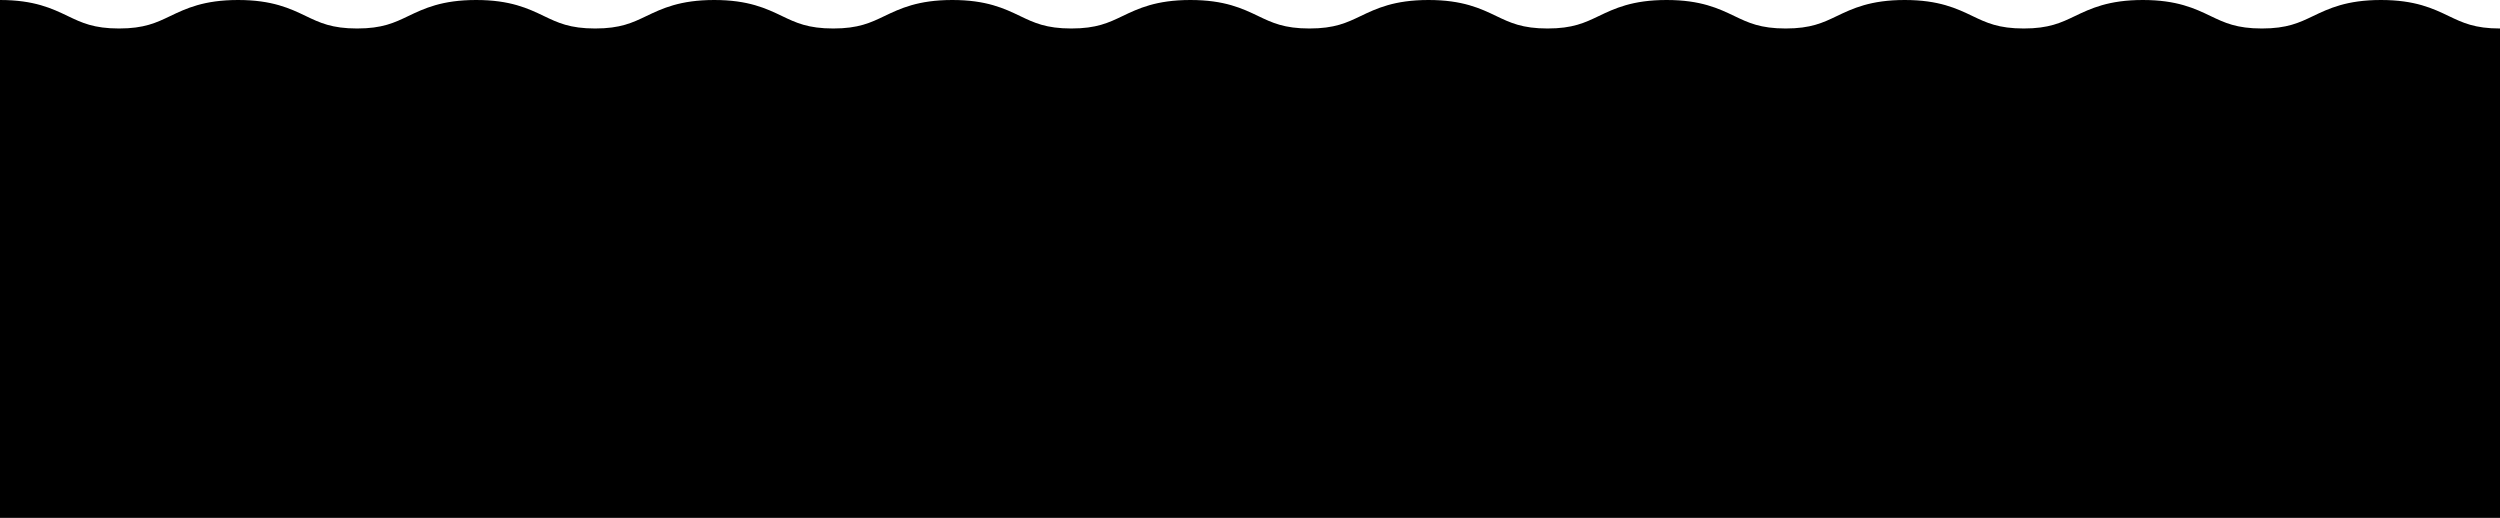 <svg xmlns="http://www.w3.org/2000/svg" viewBox="0 0 1400 290" width="1400" height="290"><path d="M1371.325 9c-8.817-4.22-18.807-9-38-9s-29.188 4.783-38 9c-7.8 3.733-14.532 6.955-28.675 6.955s-20.886-3.219-28.683-6.955c-8.815-4.22-18.805-9-38-9s-29.187 4.783-38 9c-7.8 3.733-14.532 6.955-28.674 6.955s-20.872-3.219-28.668-6.955c-8.815-4.22-18.806-9-38-9s-29.185 4.783-38 9c-7.8 3.733-14.53 6.955-28.67 6.955S979.085 12.736 971.289 9c-8.813-4.22-18.8-9-38-9s-29.181 4.783-38 9c-7.8 3.733-14.528 6.955-28.67 6.955S845.749 12.736 837.953 9c-8.813-4.22-18.8-9-38-9s-29.185 4.783-38 9c-7.8 3.733-14.53 6.955-28.67 6.955S712.413 12.736 704.615 9c-8.813-4.22-18.8-9-38-9s-29.183 4.783-38 9c-7.8 3.733-14.53 6.955-28.669 6.955S579.082 12.736 571.286 9c-8.813-4.22-18.8-9-37.994-9s-29.183 4.783-38 9c-7.8 3.733-14.528 6.955-28.668 6.955S445.755 12.736 437.958 9c-8.815-4.22-18.8-9-38-9s-29.185 4.783-38 9c-7.8 3.733-14.53 6.955-28.672 6.955S312.422 12.736 304.628 9c-8.815-4.22-18.8-9-38-9s-29.181 4.783-37.994 9c-7.794 3.733-14.527 6.955-28.665 6.955S179.1 12.736 171.309 9c-8.813-4.22-18.8-9-37.994-9s-29.179 4.783-37.992 9c-7.795 3.733-14.527 6.955-28.663 6.955S45.789 12.736 37.994 9C29.181 4.783 19.192 0 0 0v290h1400V15.958c-14.143 0-20.877-3.222-28.675-6.955"/></svg>